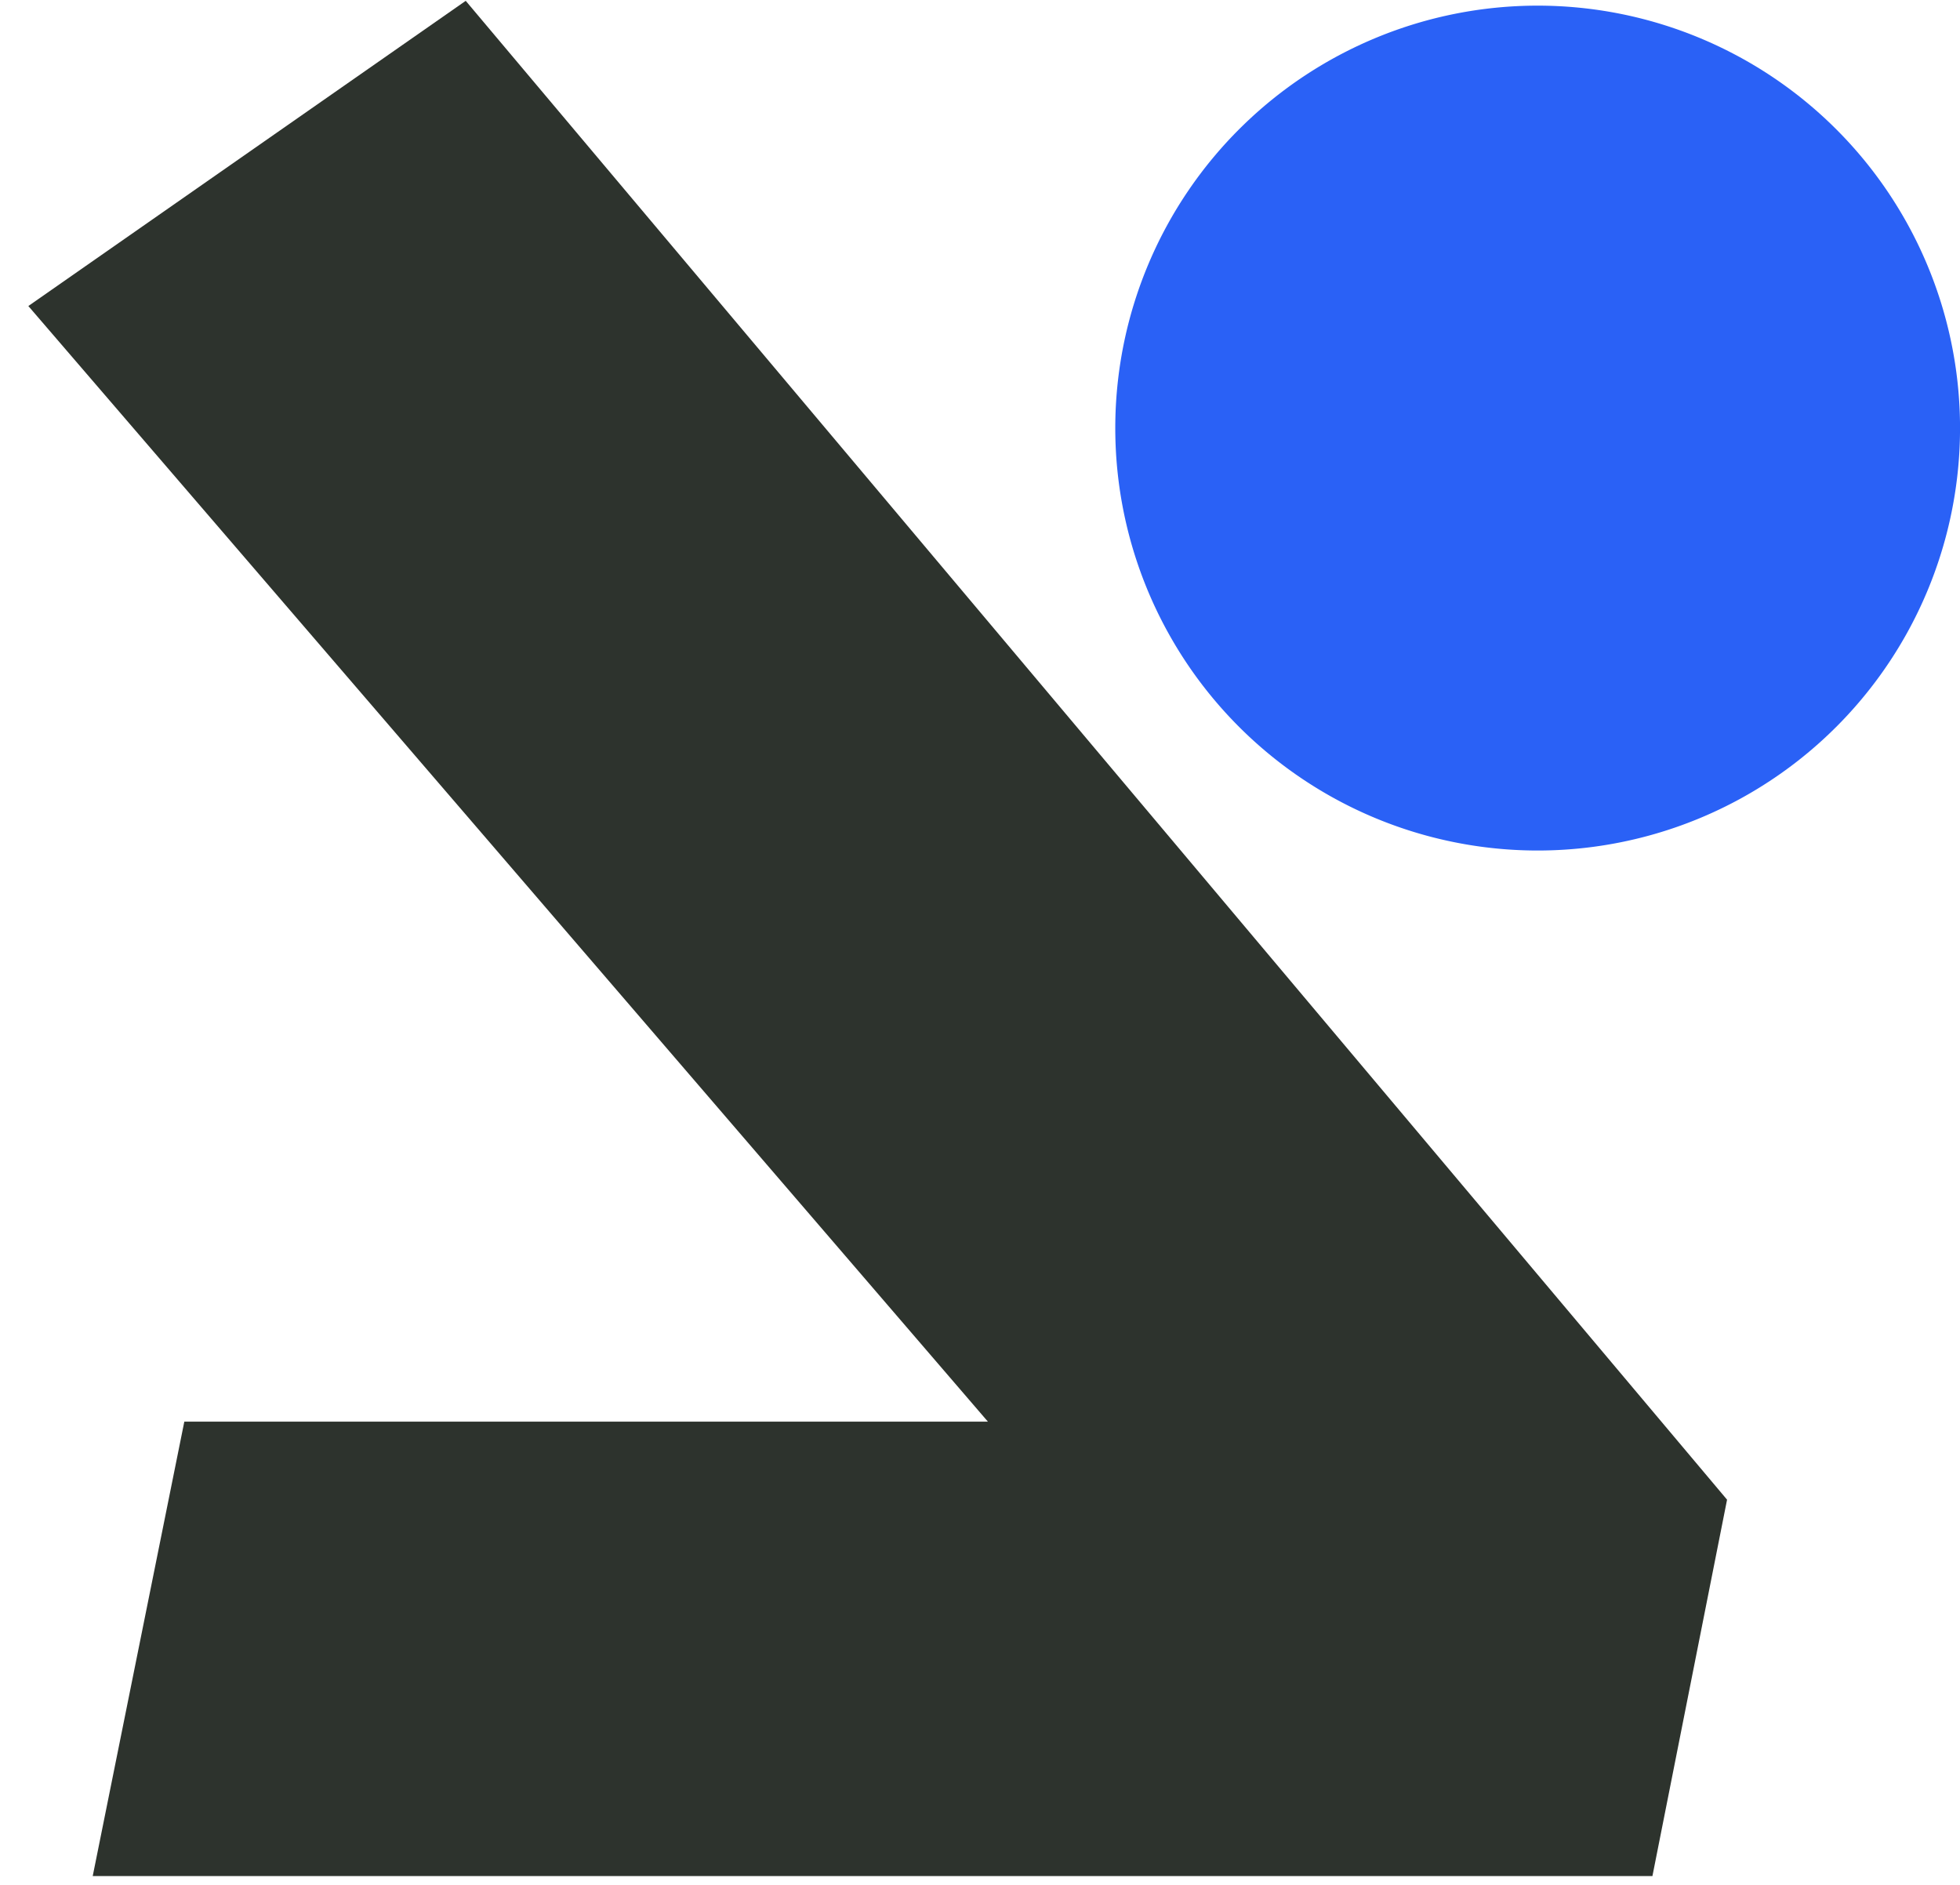 <svg xmlns="http://www.w3.org/2000/svg" width="26" height="25" viewBox="0 0 26 25"><g><g><g><path fill="#2d332d" d="M.376 4.059l12.729 14.797H2.445L1.23 24.883h20.69l.99-4.992L6.178.011z"/></g></g><g><g><path fill="#2a61f6" d="M26 5.603a5.603 5.603 0 1 1-11.205 0 5.603 5.603 0 0 1 11.205 0"/></g></g></g></svg>